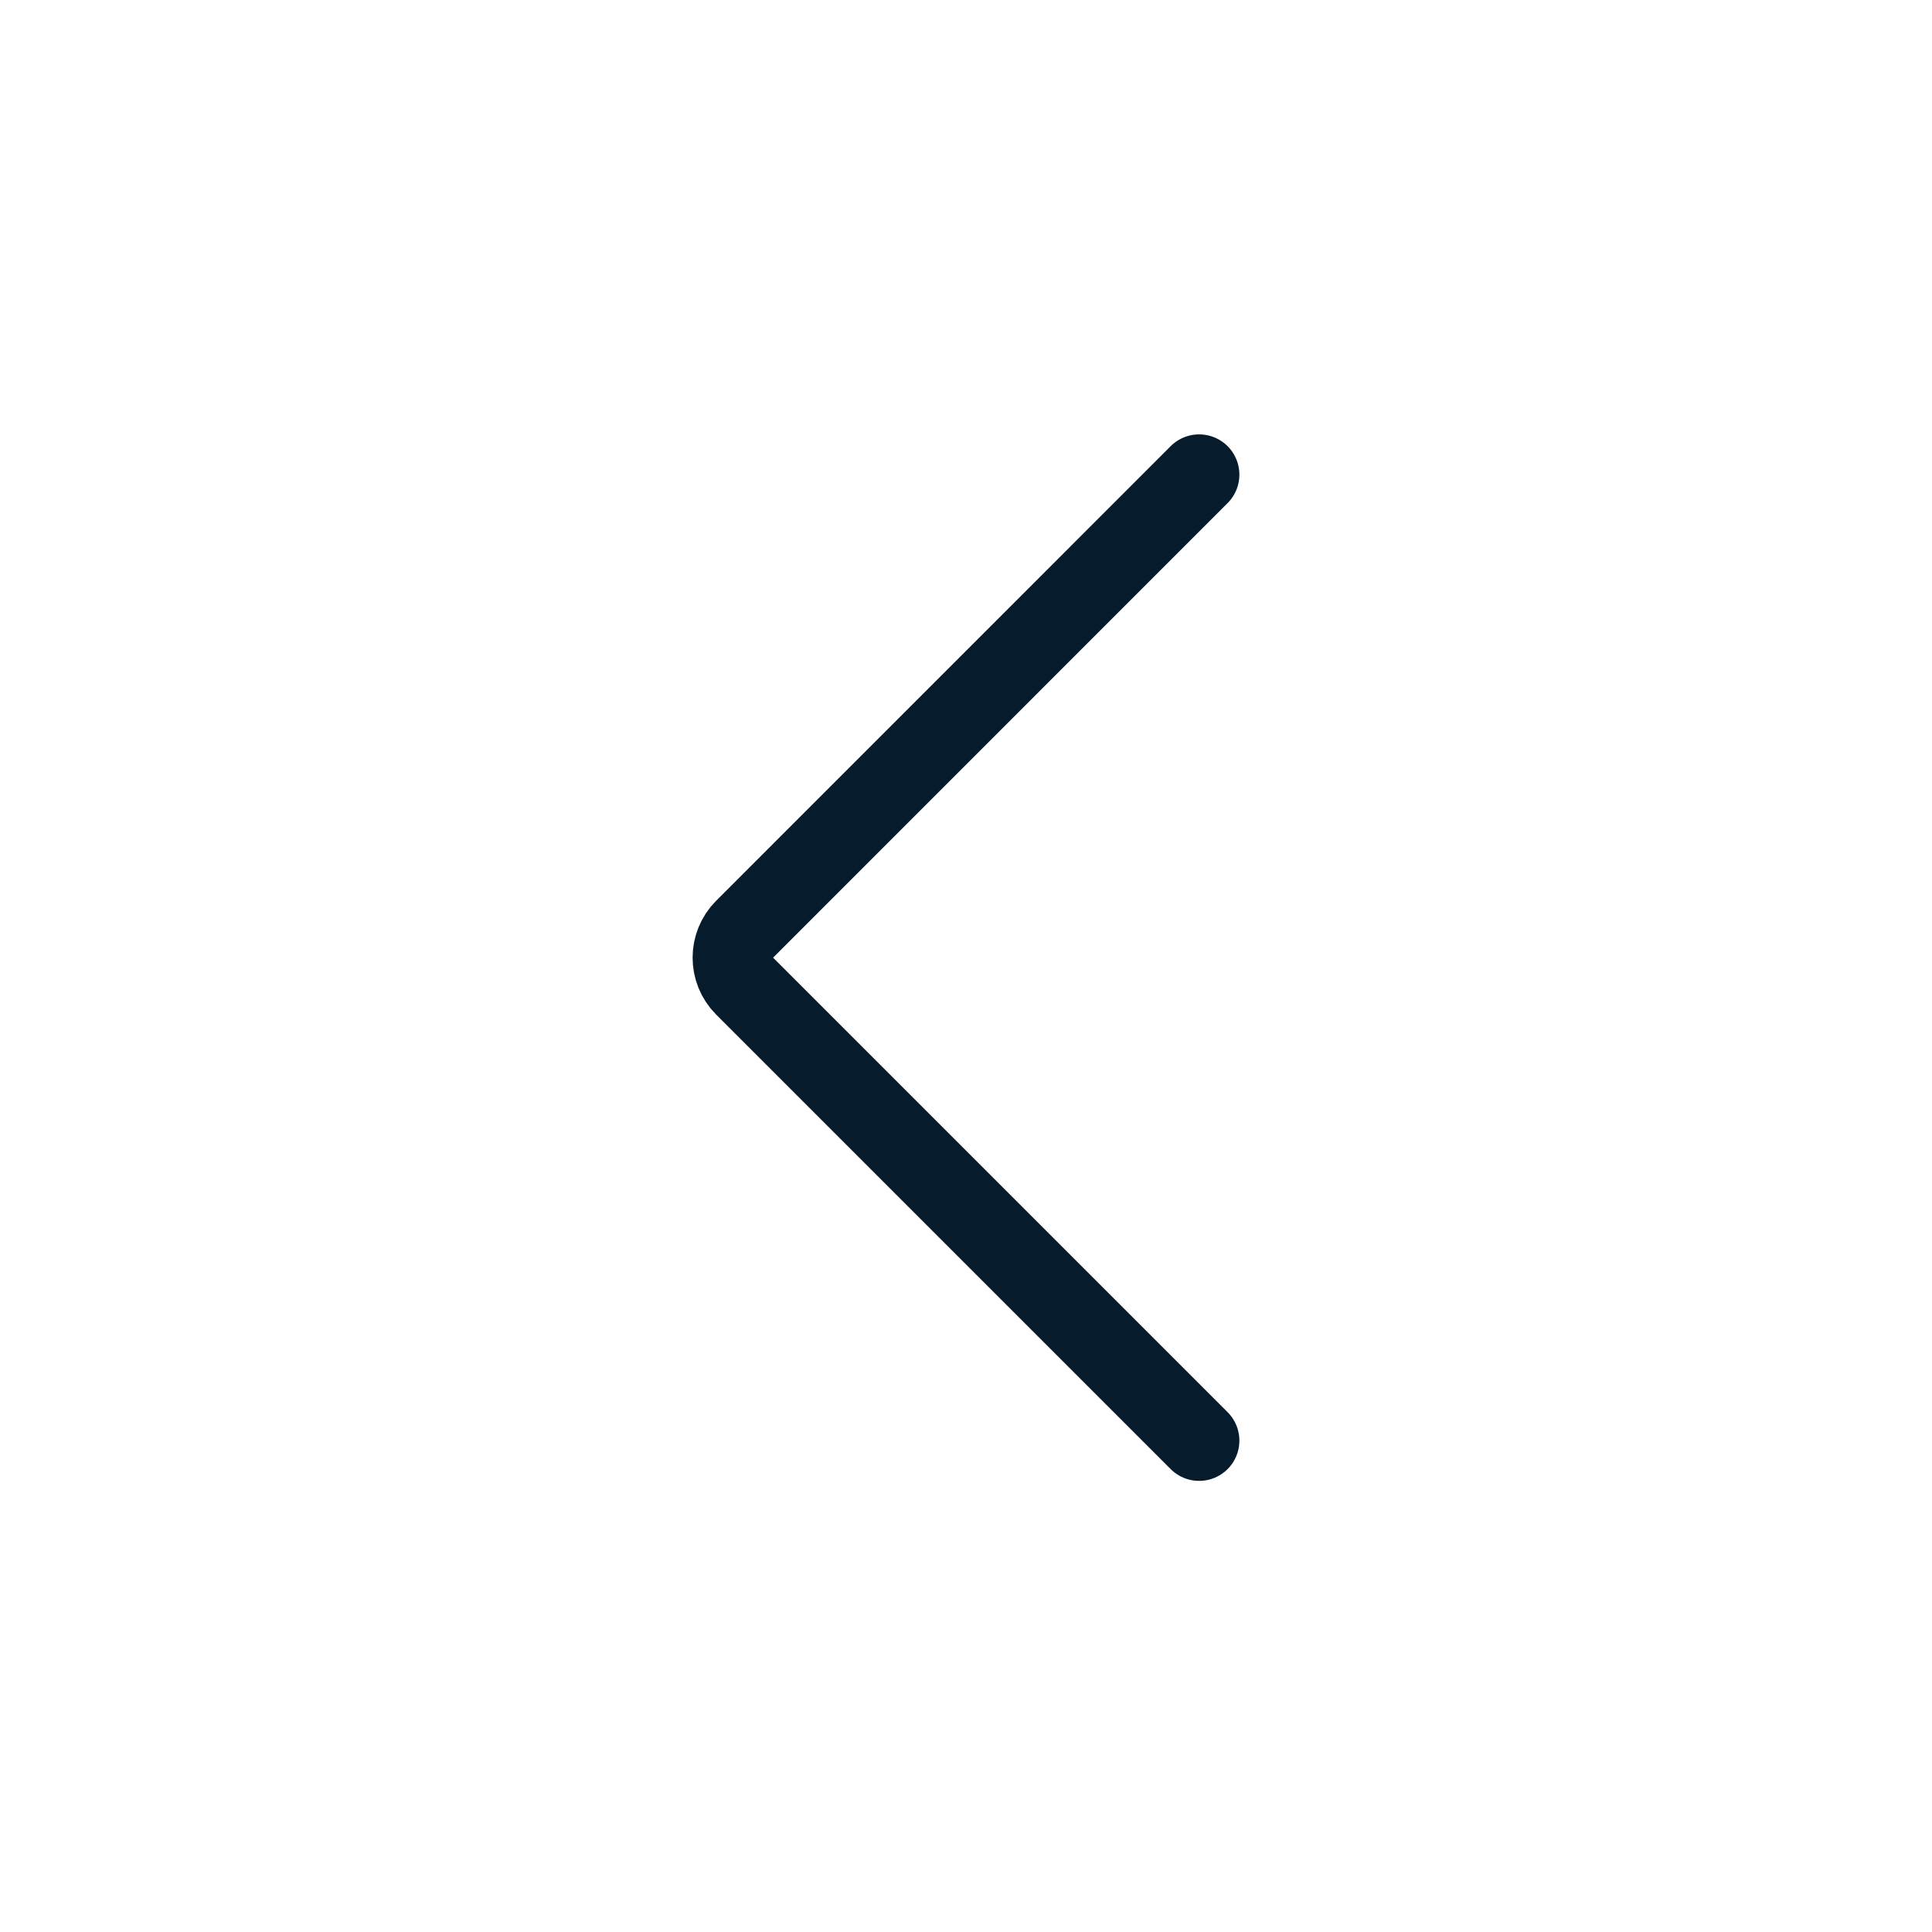 <?xml version="1.0" encoding="utf-8"?>
<svg xmlns="http://www.w3.org/2000/svg" width="24" height="24" viewBox="0 0 24 24" fill="none">
<path d="M14.896 17.896L9.25 12.25C9.055 12.055 9.055 11.738 9.25 11.543L14.896 5.896" stroke="#061B2B" stroke-linecap="round"/>
</svg>